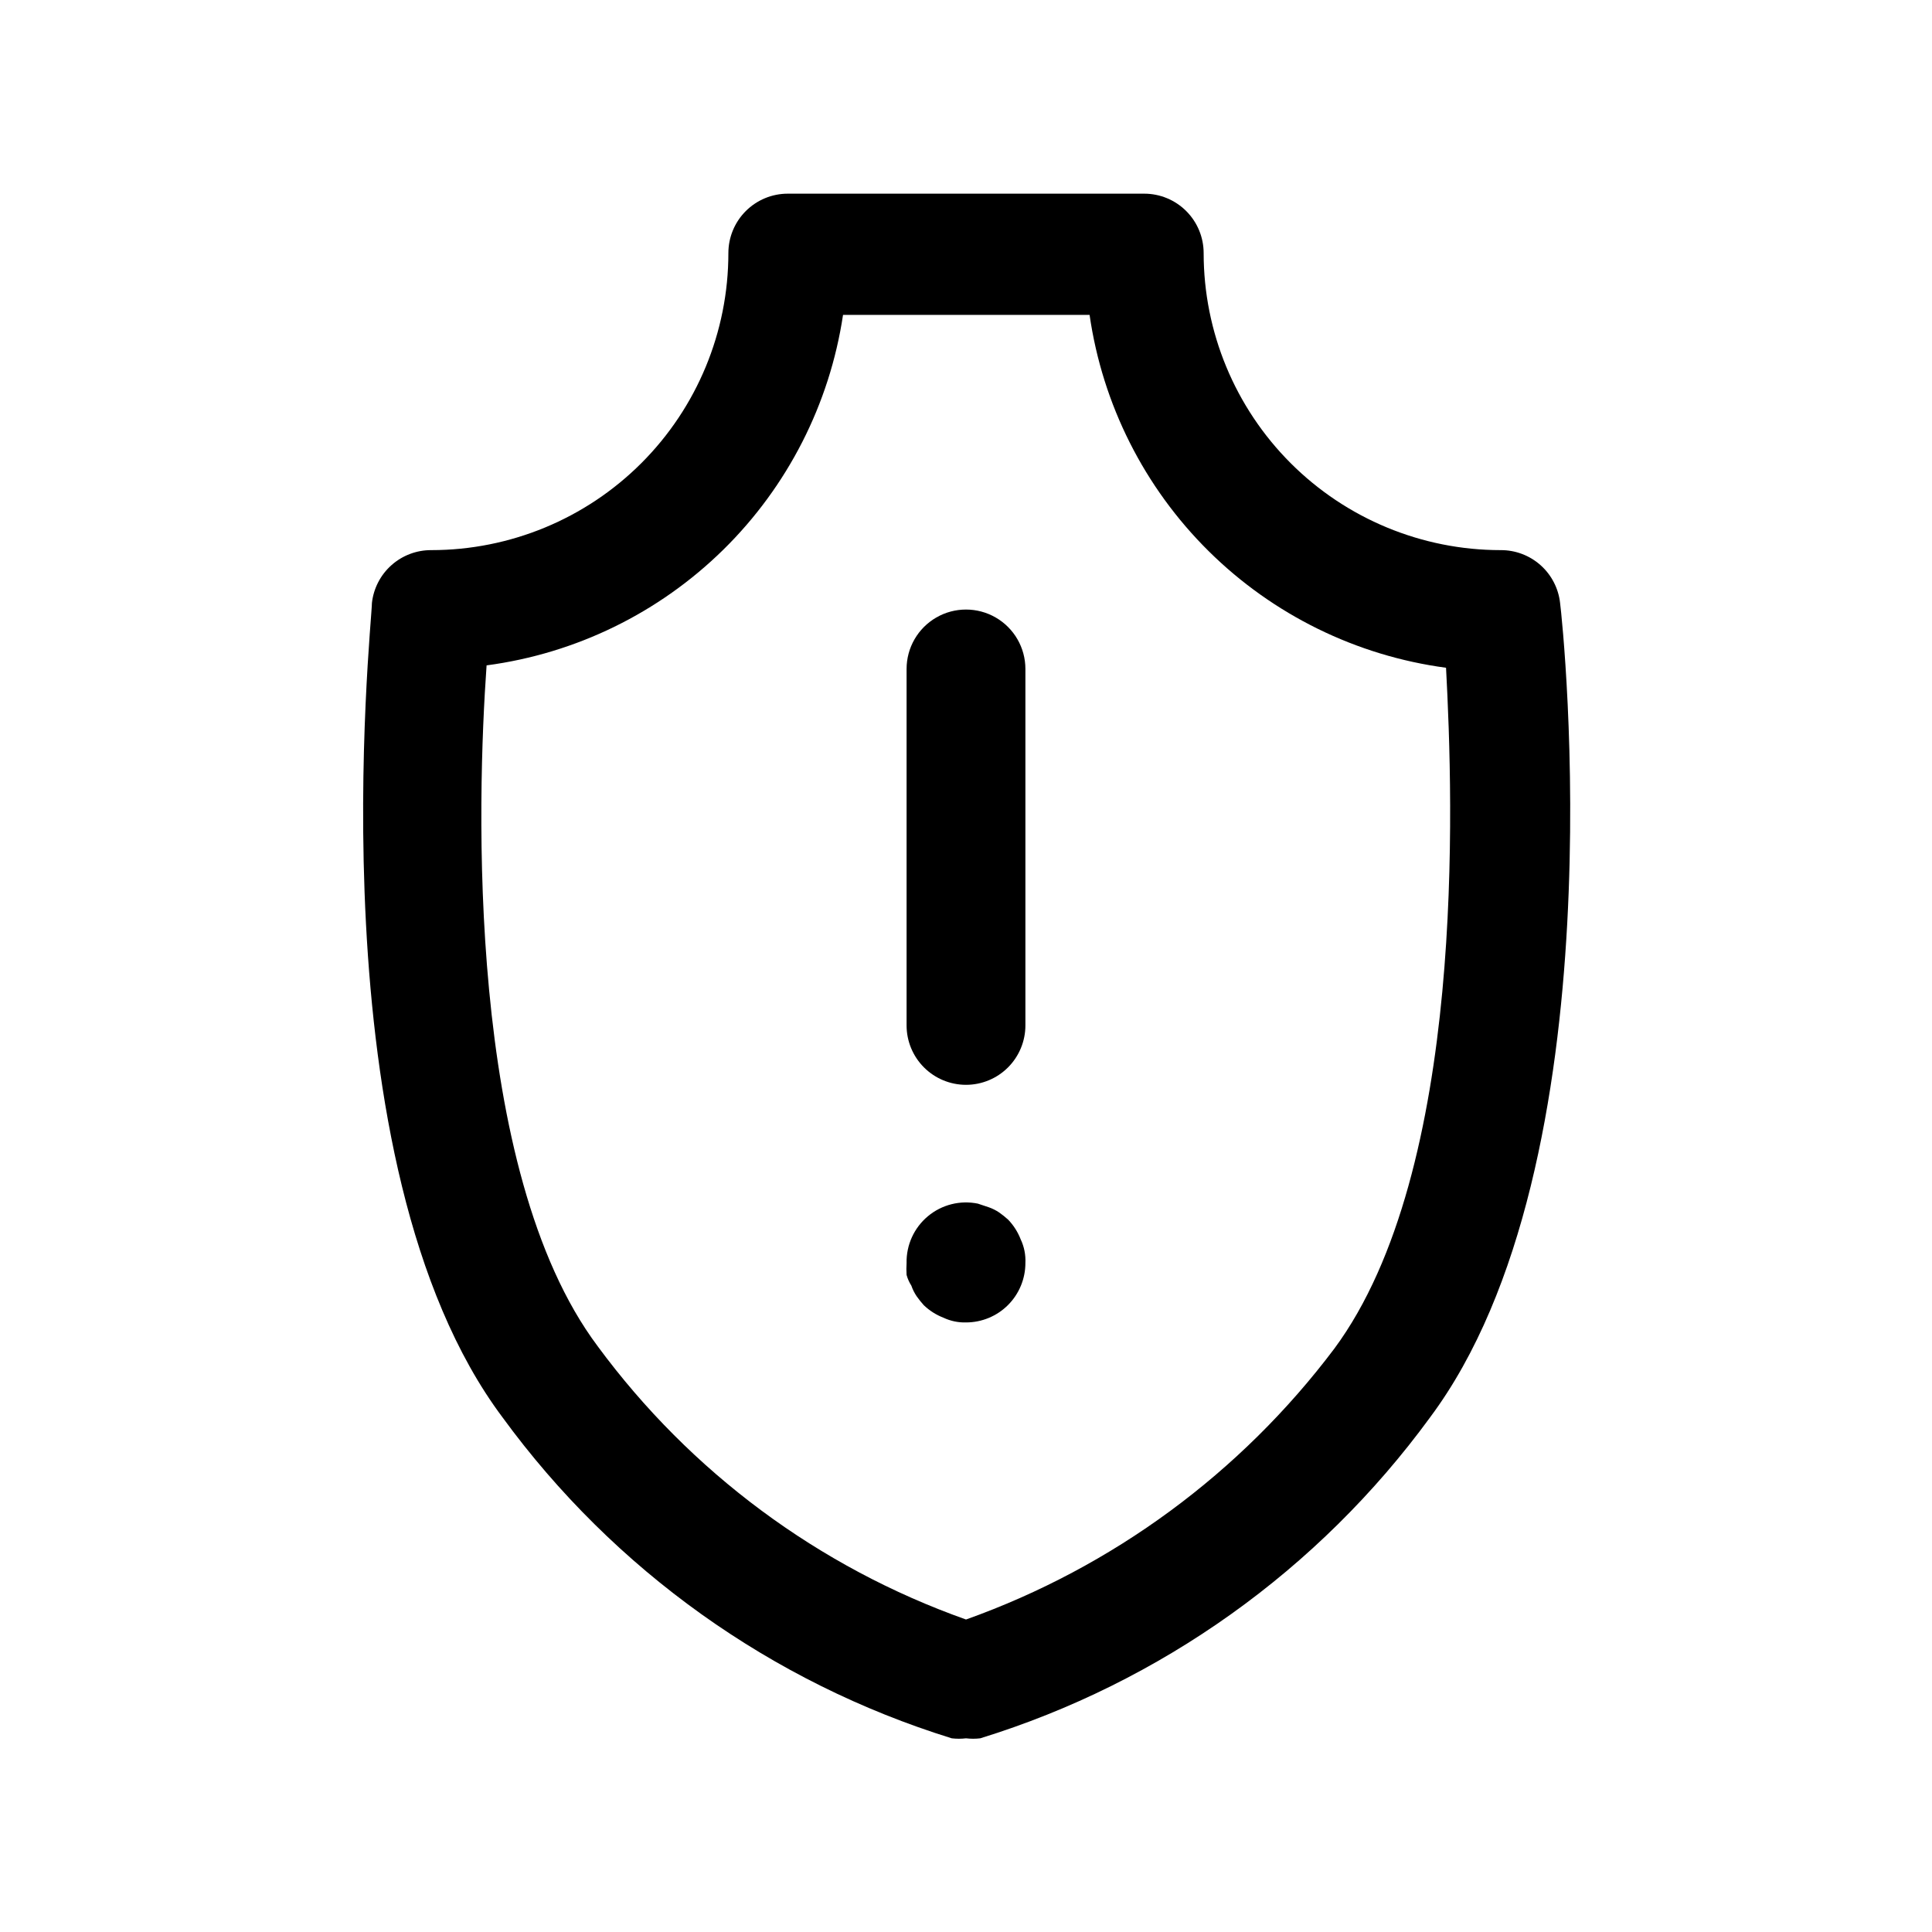 <?xml version="1.0" encoding="UTF-8"?>
<!-- Uploaded to: ICON Repo, www.svgrepo.com, Generator: ICON Repo Mixer Tools -->
<svg fill="#000000" width="800px" height="800px" version="1.1" viewBox="144 144 512 512" xmlns="http://www.w3.org/2000/svg">
 <g>
  <path d="m400 604.67c-1.258 0.152-2.523 0.152-3.781 0-47.781-14.809-89.52-44.621-119.02-85.02-50.383-67.227-34.637-209.87-34.637-215.85 0.426-3.867 2.273-7.441 5.18-10.027 2.91-2.59 6.672-4.008 10.562-3.984 20.879 0 40.902-8.293 55.664-23.055 14.766-14.766 23.059-34.785 23.059-55.664 0-4.176 1.656-8.18 4.609-11.133 2.953-2.953 6.957-4.613 11.133-4.613h94.465c4.176 0 8.18 1.66 11.133 4.613s4.613 6.957 4.613 11.133c0 20.879 8.293 40.898 23.055 55.664 14.762 14.762 34.785 23.055 55.664 23.055 3.891-0.023 7.656 1.395 10.562 3.984 2.906 2.586 4.754 6.16 5.18 10.027 0.789 5.984 15.742 148.62-34.48 215.85h0.004c-29.547 40.426-71.344 70.238-119.18 85.02-1.254 0.152-2.523 0.152-3.777 0zm-127.05-284.34c-2.519 35.426-5.512 133.82 29.441 180.43v0.004c24.566 33.355 58.566 58.582 97.613 72.422 38.859-13.863 72.801-38.824 97.613-71.793 34.953-47.23 31.488-145 29.598-180.43-23.777-3.184-45.871-14.039-62.918-30.918-17.051-16.875-28.125-38.859-31.547-62.602h-65.336c-3.547 23.629-14.68 45.469-31.719 62.223-17.039 16.754-39.059 27.516-62.746 30.664z"/>
  <path d="m400 431.49c-4.176 0-8.18-1.66-11.133-4.613-2.953-2.953-4.613-6.957-4.613-11.133v-94.465c0-5.625 3-10.82 7.871-13.633s10.875-2.812 15.746 0 7.871 8.008 7.871 13.633v94.465c0 4.176-1.66 8.18-4.609 11.133-2.953 2.953-6.957 4.613-11.133 4.613z"/>
  <path d="m400 494.46c-2.066 0.055-4.117-0.375-5.984-1.258-1.934-0.75-3.699-1.871-5.195-3.305-0.676-0.75-1.309-1.539-1.891-2.363-0.594-0.879-1.07-1.832-1.414-2.832-0.566-0.875-0.988-1.832-1.262-2.836-0.07-1.047-0.07-2.102 0-3.148-0.098-4.781 1.988-9.352 5.664-12.414 3.672-3.062 8.543-4.289 13.23-3.328l2.832 0.945v-0.004c1.004 0.348 1.957 0.824 2.836 1.418 0.824 0.582 1.613 1.211 2.359 1.891 1.434 1.496 2.559 3.262 3.309 5.195 0.93 1.965 1.363 4.125 1.258 6.297 0 4.176-1.66 8.18-4.609 11.133-2.953 2.953-6.957 4.609-11.133 4.609z"/>
 </g>
</svg>